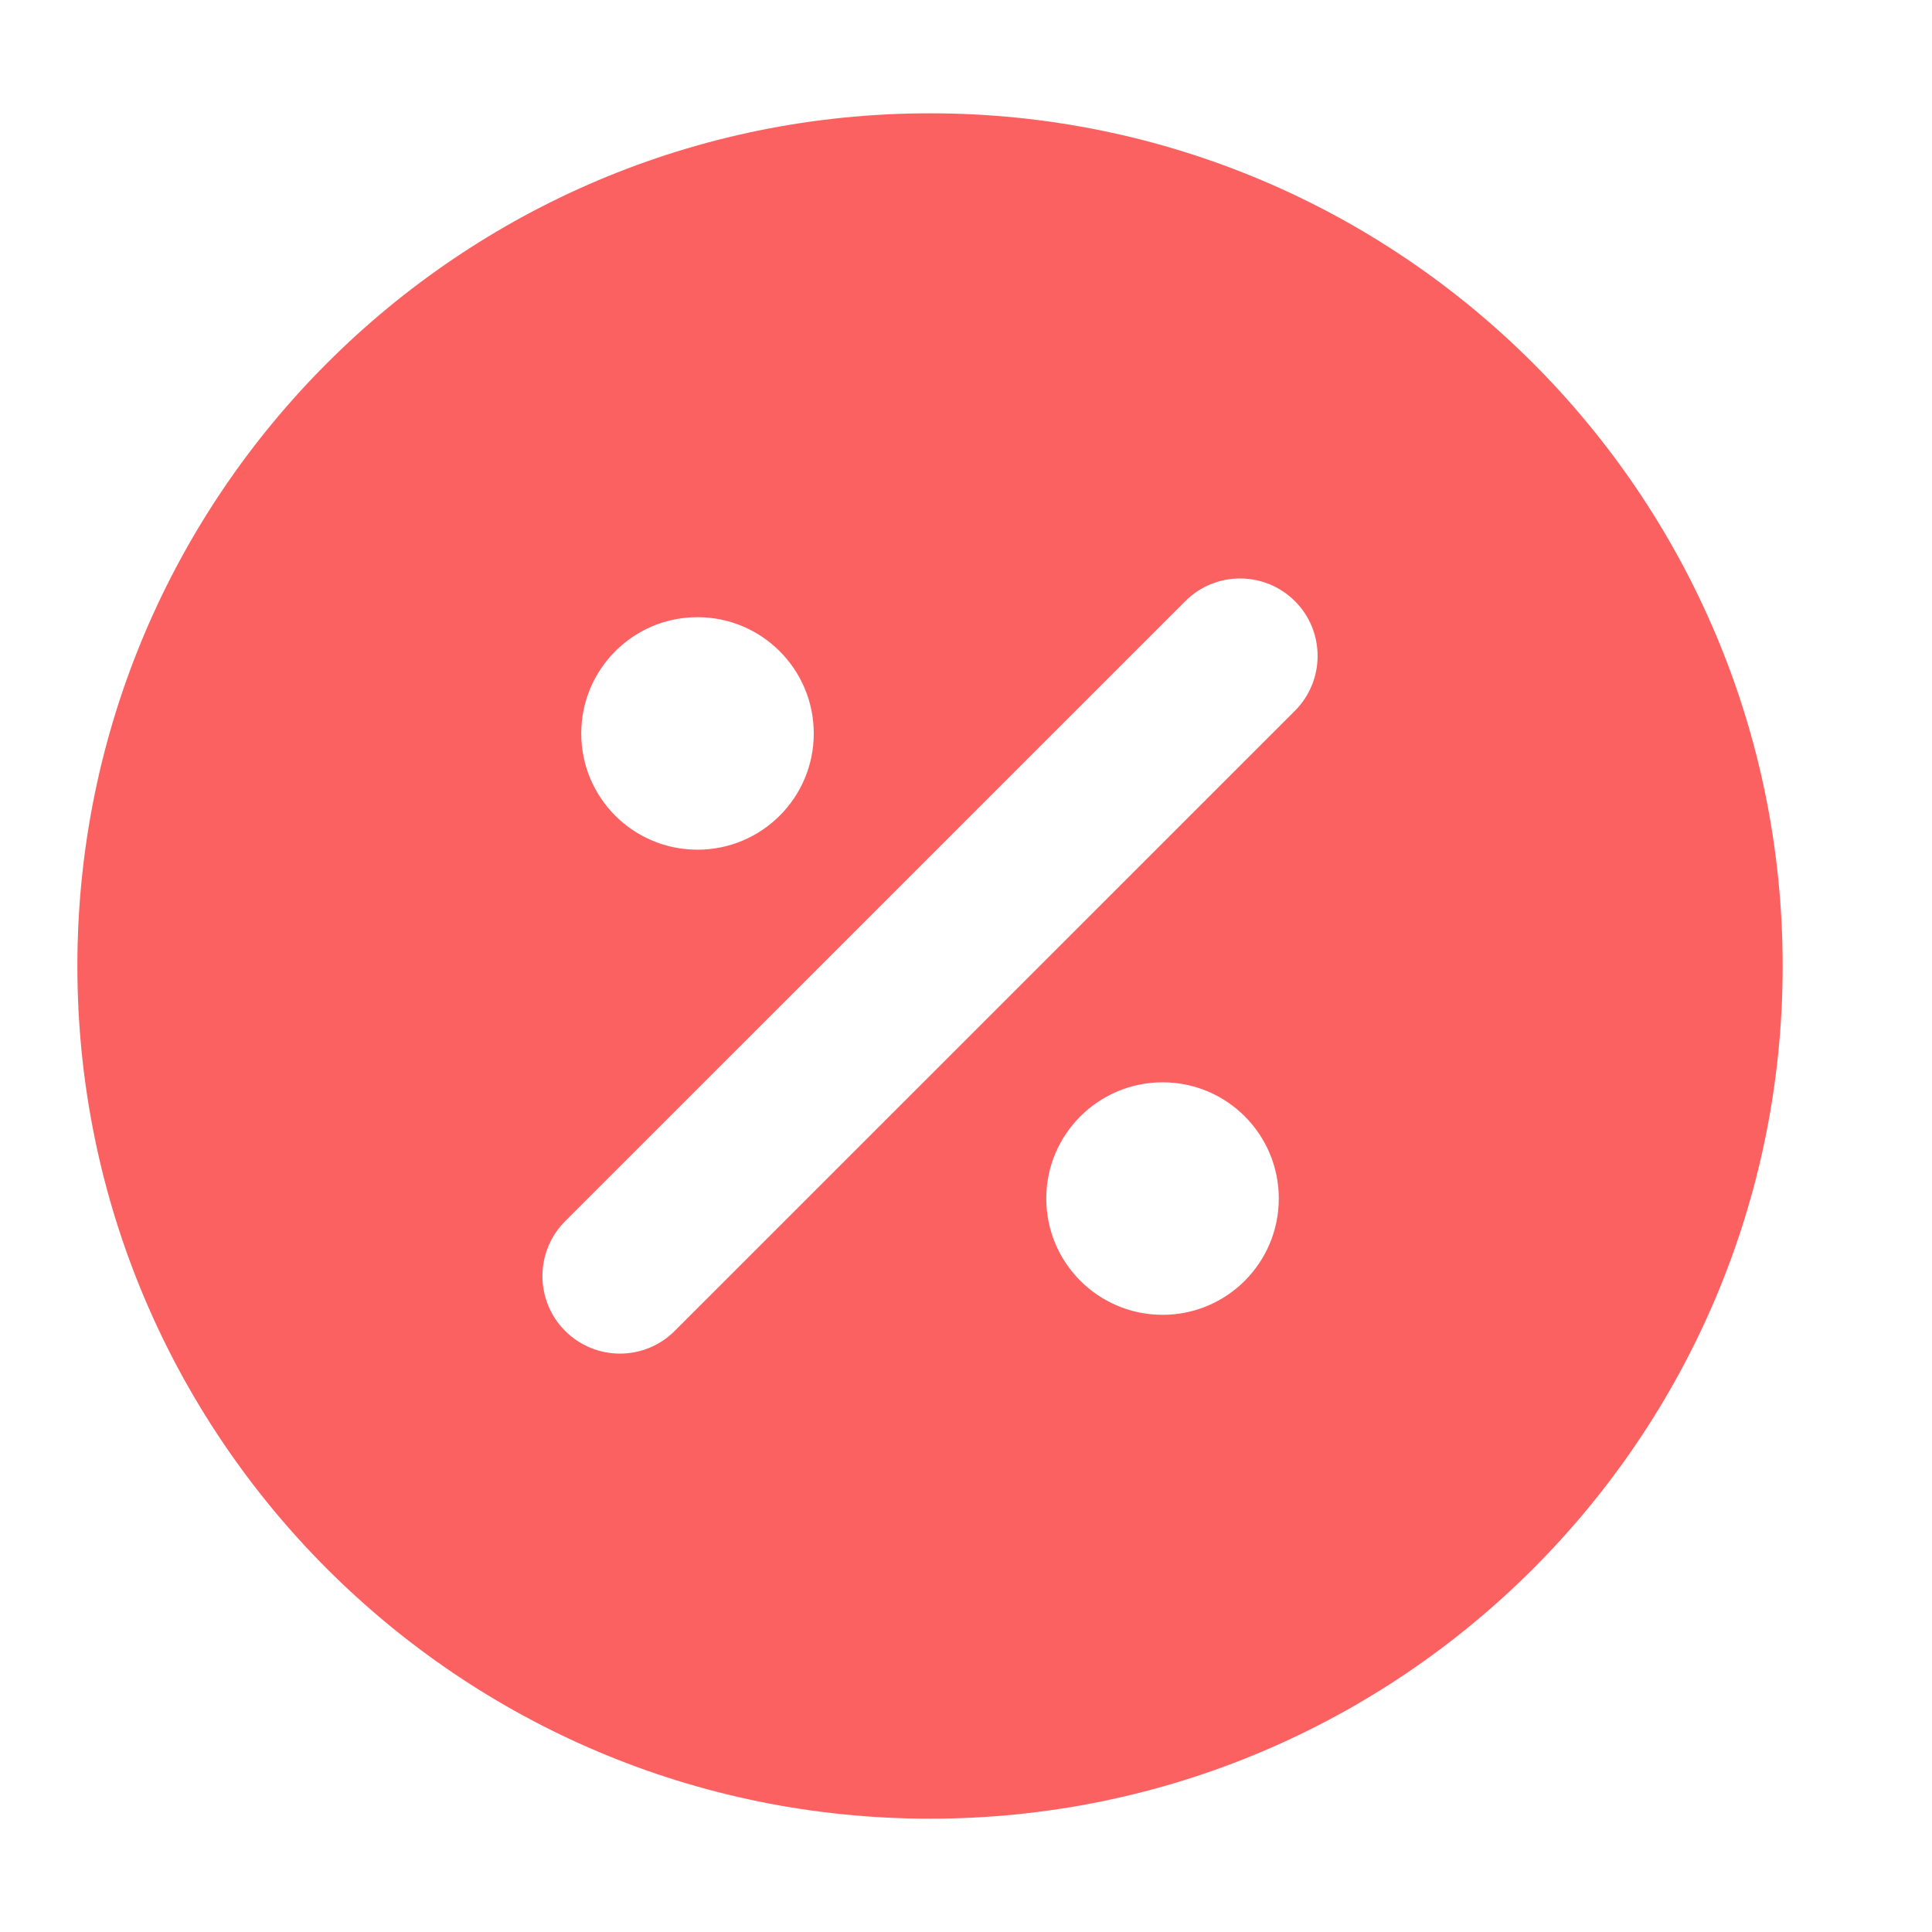 <svg width="20" height="20" viewBox="0 0 20 20" fill="none" xmlns="http://www.w3.org/2000/svg">
<path fill-rule="evenodd" clip-rule="evenodd" d="M9.627 1.173C4.753 1.173 0.801 5.125 0.801 10C0.801 14.875 4.753 18.827 9.627 18.827C14.502 18.827 18.454 14.875 18.454 10C18.454 5.125 14.502 1.173 9.627 1.173ZM13.405 7.358C13.718 7.044 13.718 6.536 13.405 6.223C13.091 5.91 12.583 5.91 12.27 6.223L5.85 12.642C5.537 12.956 5.537 13.464 5.85 13.777C6.164 14.091 6.672 14.091 6.985 13.777L13.405 7.358ZM6.017 7.593C6.017 6.928 6.555 6.389 7.22 6.389C7.885 6.389 8.424 6.928 8.424 7.593C8.424 8.258 7.885 8.796 7.22 8.796C6.555 8.796 6.017 8.258 6.017 7.593ZM10.831 12.407C10.831 11.743 11.37 11.204 12.035 11.204C12.7 11.204 13.238 11.743 13.238 12.407C13.238 13.072 12.7 13.611 12.035 13.611C11.37 13.611 10.831 13.072 10.831 12.407Z" fill="#FC6161"/>
</svg>
